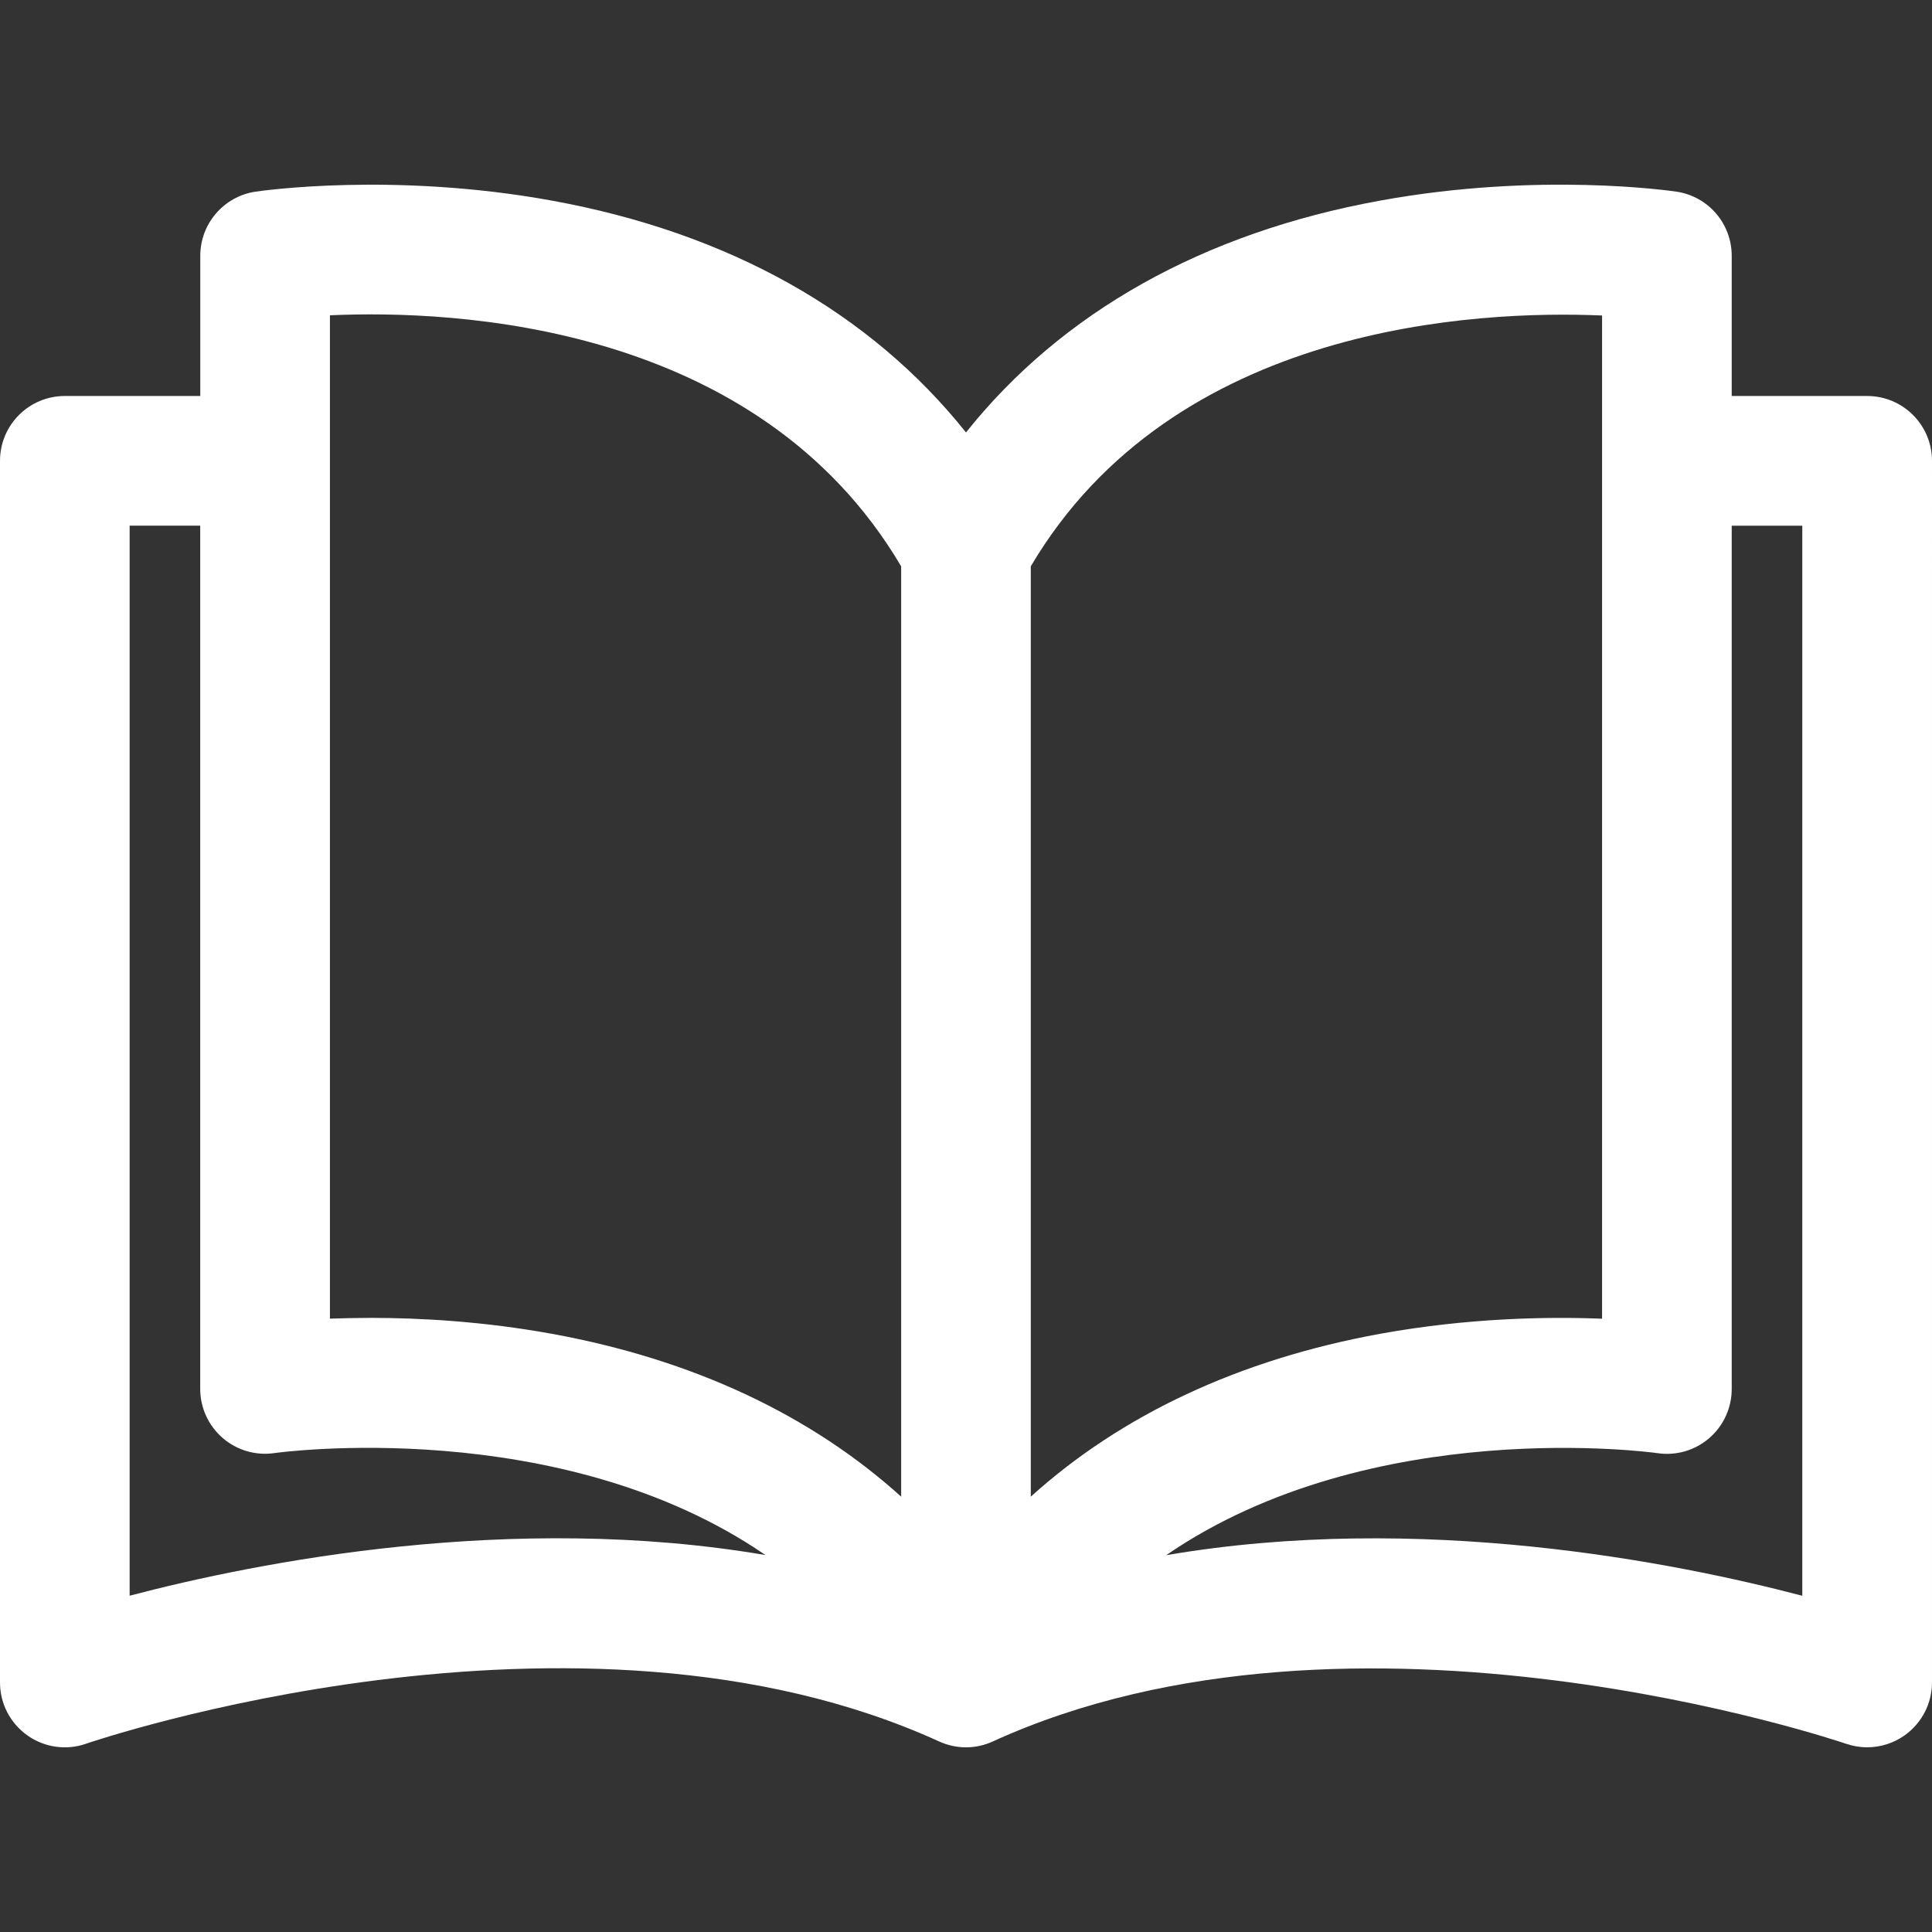 <?xml version="1.0" encoding="UTF-8"?><svg id="a" xmlns="http://www.w3.org/2000/svg" xmlns:xlink="http://www.w3.org/1999/xlink" viewBox="0 0 30 30"><rect x="0" y="0" width="30" height="30" fill="#333333" stroke="none"/><defs><clipPath id="b"><rect y="2.868" width="30" height="24.264" fill="none"/></clipPath></defs><g clip-path="url(#b)"><path d="M18.108,24.149c3.196-2.194,7.572-1.593,7.626-1.585.29.044.584-.041.806-.232s.35-.47.35-.763v-13.406h1.096v16.616c-2-.525-5.941-1.304-9.878-.63M16.006,8.794c2.221-3.762,6.935-3.978,8.871-3.895v15.578c-.847-.034-2.083-.013-3.446.234-2.184.398-4.017,1.257-5.425,2.529v-14.446ZM13.993,23.24c-1.408-1.272-3.241-2.131-5.425-2.529-1.051-.191-2.026-.247-2.806-.247-.231,0-.446.005-.639.012V4.896c1.935-.088,6.641.12,8.87,3.898v14.446ZM2.013,24.778V8.162h1.096v13.406c0,.292.128.571.35.762.221.191.515.276.805.233.055-.008,4.428-.608,7.623,1.584-3.935-.672-7.875.106-9.874.631M28.993,6.149h-2.103v-2.177c0-.499-.364-.922-.857-.996-.086-.012-2.135-.311-4.602.139-2.75.5-4.944,1.735-6.431,3.6-1.488-1.865-3.682-3.1-6.431-3.6-2.467-.449-4.516-.151-4.602-.139-.492.074-.857.497-.857.996v2.177H1.006C.451,6.149,0,6.599,0,7.156v18.97c0,.326.158.632.424.82.266.19.607.238.914.13.075-.026,7.619-2.6,13.244-.035.266.122.571.122.835,0,5.609-2.559,13.17.01,13.245.035.108.037.219.056.331.056.207,0,.411-.064.583-.186.266-.19.424-.495.424-.821V7.156c0-.556-.451-1.007-1.007-1.007" fill="#fff"/></g></svg>